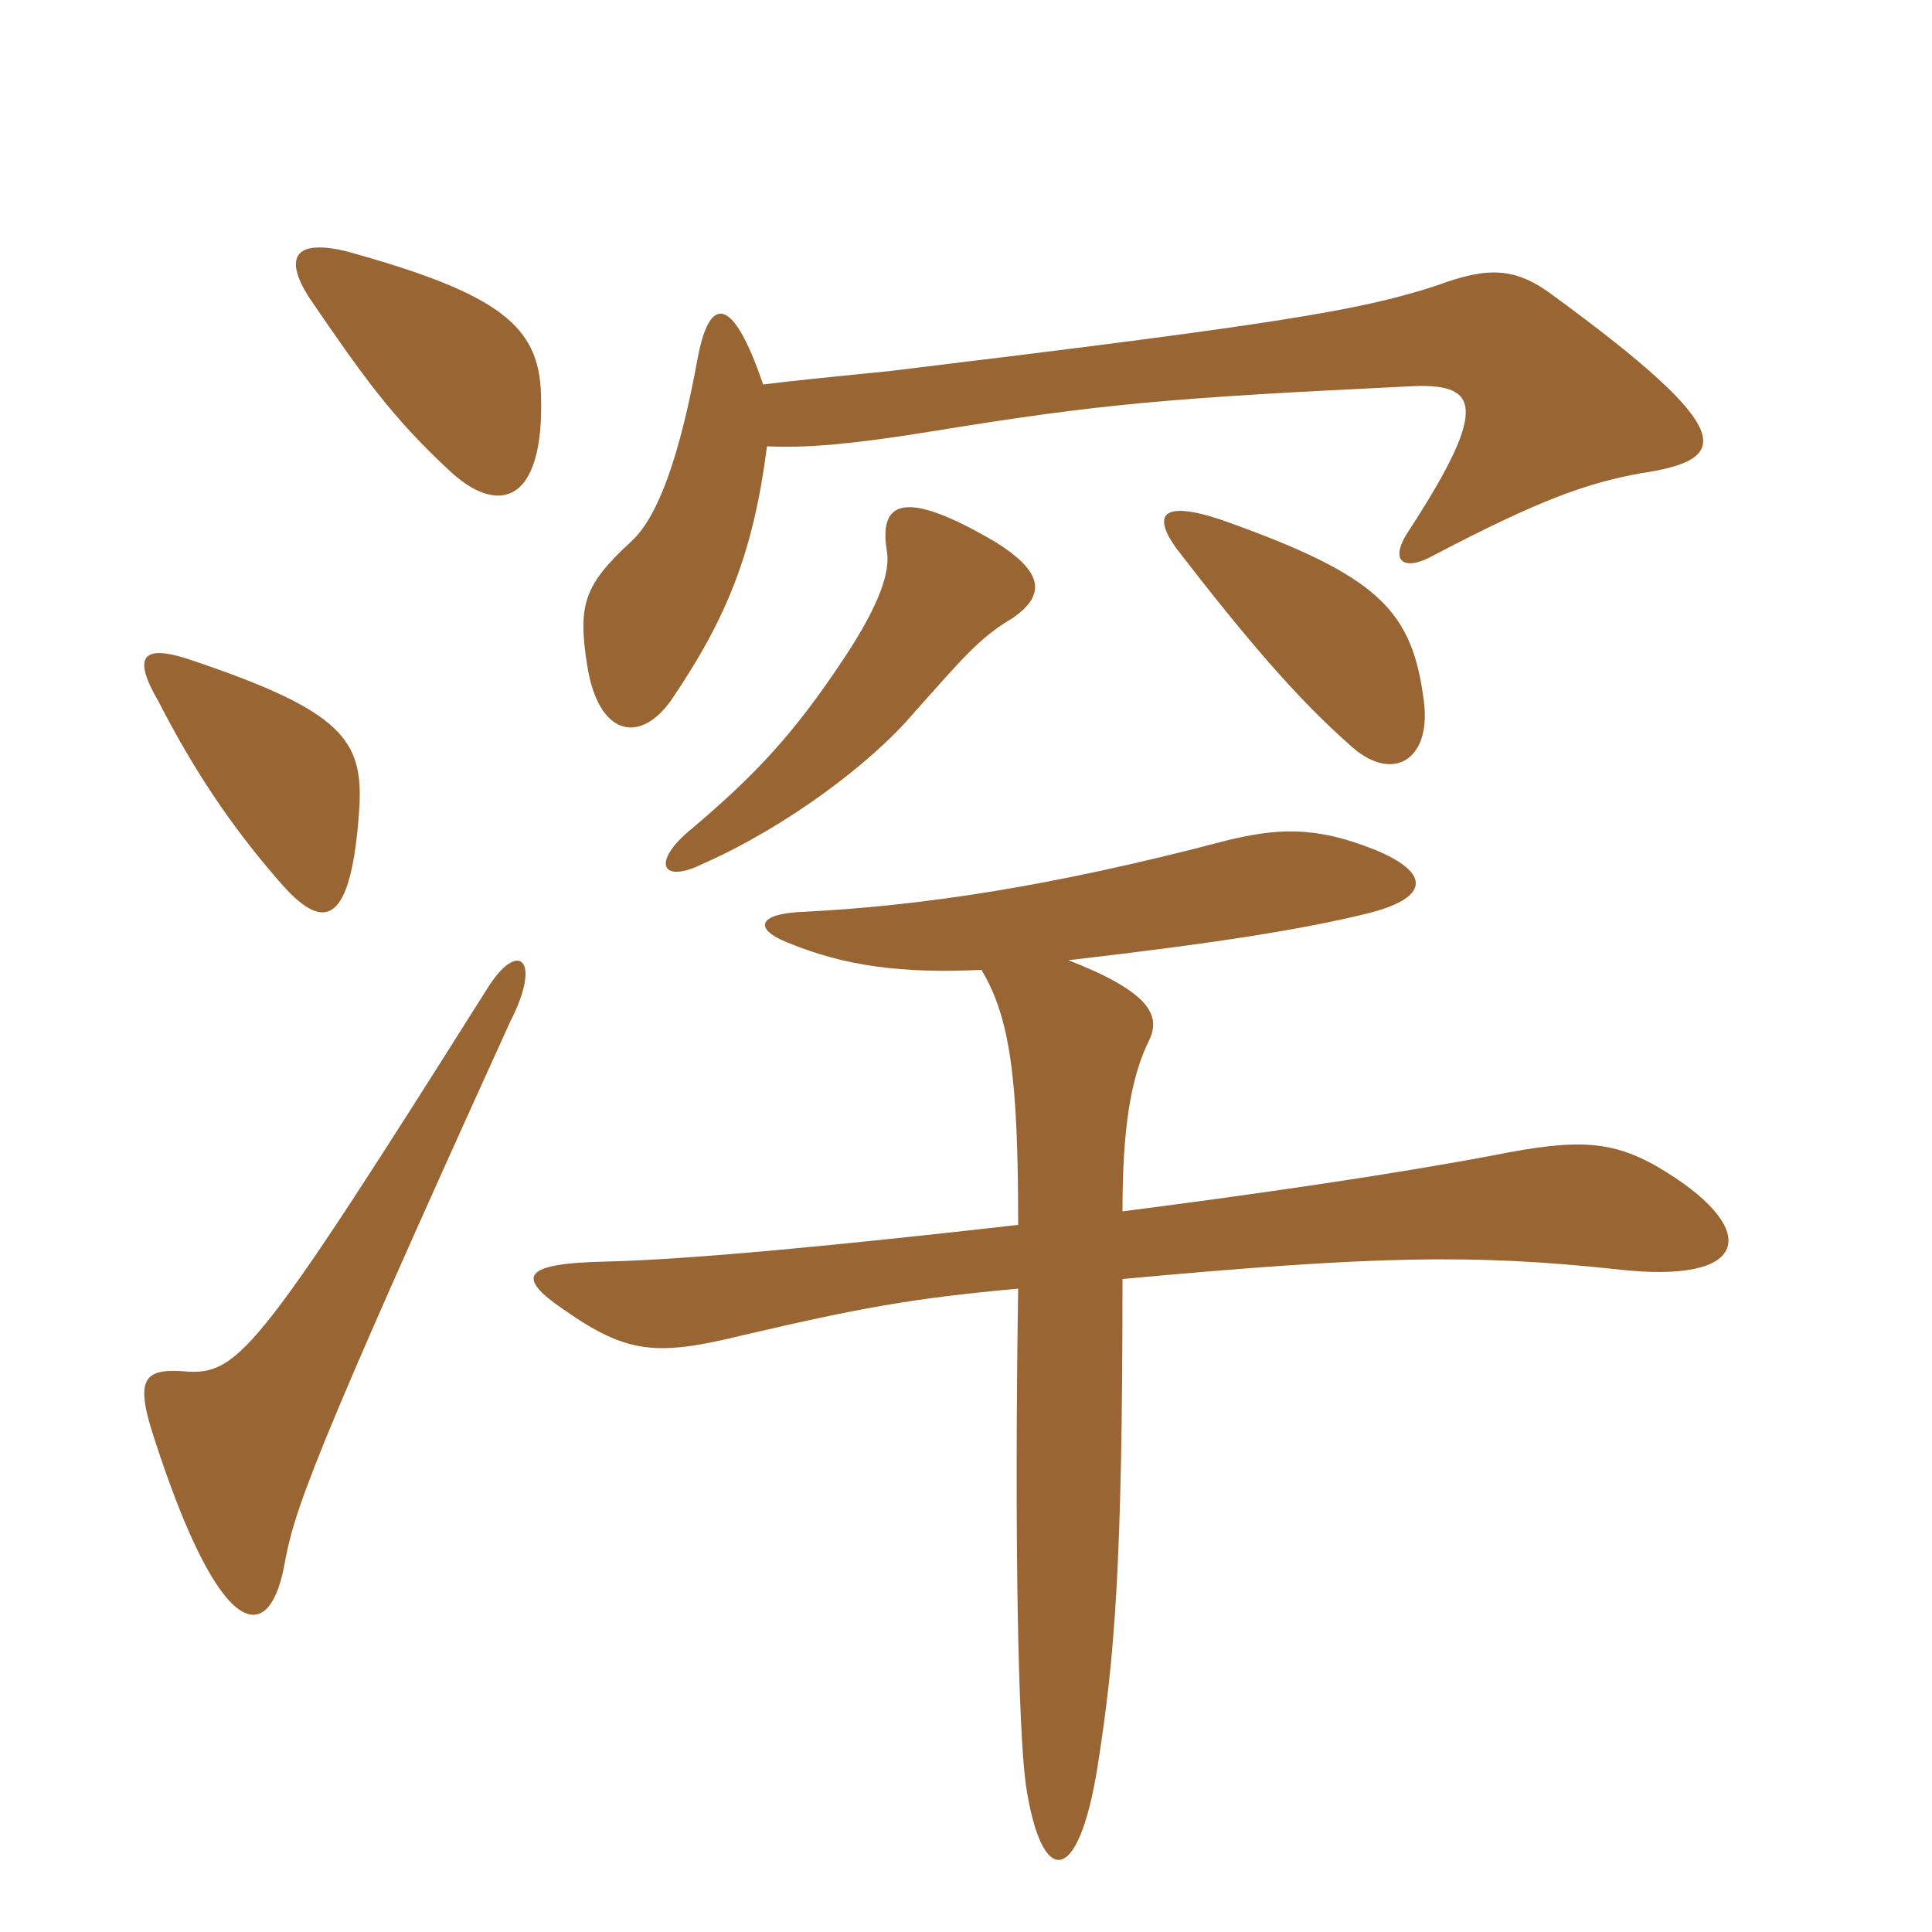 <svg xmlns="http://www.w3.org/2000/svg" xmlns:xlink="http://www.w3.org/1999/xlink" width="150" height="150"><path fill="#996633" padding="10" d="M39.60 79.35C42.15 74.40 40.20 72.90 37.80 76.80C20.40 104.40 18.60 106.65 14.70 106.50C11.25 106.20 10.35 106.80 12 111.75C17.10 127.50 20.85 127.80 22.05 121.65C22.80 117.45 23.85 114 39.60 79.35ZM76.20 75.30C78.45 79.05 79.05 83.85 79.05 95.10C65.85 96.60 53.70 97.80 46.95 97.95C40.50 98.10 40.05 99.15 43.80 101.70C48.75 105.15 51 105.30 57.75 103.65C66.75 101.55 70.80 100.80 79.05 100.05C78.75 119.40 79.05 134.25 79.65 138.60C80.85 146.55 83.70 146.55 85.20 137.25C86.55 128.70 87.15 121.50 87.15 99.30C106.80 97.50 114.30 97.35 125.55 98.55C135.90 99.75 136.65 95.55 129.45 91.05C125.40 88.50 122.70 88.35 115.95 89.70C108 91.20 97.65 92.70 87.15 94.05C87.15 87.75 87.75 83.70 89.25 80.70C90.15 78.75 89.10 76.95 82.95 74.55C94.65 73.20 101.10 72.15 106.05 70.95C111 69.75 111.15 67.80 106.80 66C102 64.05 99 64.35 95.25 65.25C81.60 68.85 71.40 70.35 62.25 70.80C58.80 70.95 58.50 72.15 61.20 73.20C65.55 75 70.05 75.60 76.20 75.30ZM27.90 62.70C28.20 57.45 26.55 55.20 15 51.30C11.10 49.95 10.20 50.85 12.30 54.45C15.45 60.60 18.60 64.95 22.05 68.85C25.20 72.30 27.30 71.85 27.90 62.70ZM78.60 48C81.45 46.05 80.70 44.25 77.40 42.15C70.05 37.80 68.25 39 68.85 42.75C69.15 44.40 68.25 46.95 65.70 50.85C61.65 57 58.65 60.15 53.70 64.35C50.55 66.90 51.30 68.70 54.60 67.05C61.05 64.20 67.65 59.25 70.95 55.35C74.70 51.15 76.05 49.50 78.60 48ZM110.55 54.45C109.65 47.40 107.10 44.70 94.80 40.35C90.30 38.85 89.40 39.90 91.35 42.60C96.90 49.80 100.80 54.30 104.70 57.75C108 60.90 111.15 59.10 110.55 54.45ZM42 30.60C41.85 25.35 38.85 22.80 26.85 19.50C23.10 18.60 21.90 19.80 24 23.10C28.20 29.25 30.45 32.40 34.80 36.45C38.55 40.05 42.30 39.30 42 30.60ZM59.25 29.85C56.85 22.80 55.05 22.95 54.15 27.90C52.80 35.25 51.15 40.05 49.05 42C45.30 45.45 44.85 46.95 45.60 51.75C46.50 57.15 49.65 57.75 52.05 54.45C56.55 47.85 58.50 42.75 59.55 34.65C62.55 34.80 66.15 34.50 72.60 33.45C85.50 31.35 90.75 30.90 109.35 30C114.75 29.70 115.80 31.35 109.35 41.25C107.85 43.50 108.90 44.40 111.15 43.20C119.70 38.70 123.30 37.50 127.35 36.75C134.40 35.70 135.15 33.60 120.60 22.95C117.60 20.70 115.50 20.70 111.45 22.20C105.45 24.15 98.85 25.20 69.15 28.80C64.65 29.25 61.65 29.55 59.25 29.85Z"/></svg>